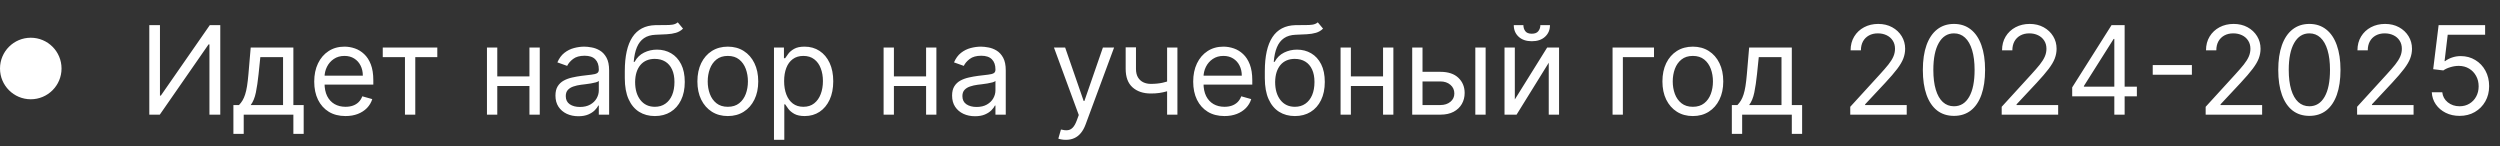 <?xml version="1.0" encoding="UTF-8"?> <svg xmlns="http://www.w3.org/2000/svg" width="325" height="19" viewBox="0 0 325 19" fill="none"><rect x="0" y="0" width="325" height="19" fill="#333333" stroke="none"/><circle cx="4" cy="8.905" r="4" fill="white"></circle><path d="M19.409 3.269H20.795V12.428H20.909L27.273 3.269H28.636V14.905H27.227V5.769H27.114L20.773 14.905H19.409V3.269ZM30.342 17.405V13.655H31.07C31.248 13.47 31.401 13.269 31.53 13.053C31.659 12.837 31.77 12.581 31.865 12.286C31.963 11.987 32.047 11.623 32.115 11.195C32.183 10.763 32.244 10.242 32.297 9.633L32.592 6.178H38.138V13.655H39.479V17.405H38.138V14.905H31.683V17.405H30.342ZM32.592 13.655H36.797V7.428H33.842L33.615 9.633C33.52 10.545 33.403 11.343 33.263 12.025C33.123 12.706 32.899 13.25 32.592 13.655ZM44.918 15.087C44.077 15.087 43.351 14.902 42.741 14.53C42.135 14.155 41.668 13.633 41.338 12.962C41.012 12.288 40.849 11.504 40.849 10.61C40.849 9.716 41.012 8.928 41.338 8.246C41.668 7.561 42.126 7.026 42.713 6.644C43.304 6.258 43.993 6.064 44.781 6.064C45.236 6.064 45.685 6.14 46.128 6.292C46.571 6.443 46.974 6.689 47.338 7.03C47.702 7.367 47.991 7.814 48.207 8.371C48.423 8.928 48.531 9.614 48.531 10.428V10.996H41.804V9.837H47.168C47.168 9.345 47.069 8.905 46.872 8.519C46.679 8.133 46.402 7.828 46.043 7.604C45.687 7.381 45.266 7.269 44.781 7.269C44.247 7.269 43.785 7.401 43.395 7.667C43.008 7.928 42.711 8.269 42.503 8.689C42.294 9.11 42.19 9.561 42.19 10.042V10.814C42.19 11.473 42.304 12.032 42.531 12.491C42.762 12.945 43.082 13.292 43.491 13.53C43.901 13.765 44.376 13.883 44.918 13.883C45.27 13.883 45.588 13.833 45.872 13.735C46.16 13.633 46.408 13.481 46.616 13.28C46.825 13.076 46.986 12.822 47.099 12.519L48.395 12.883C48.258 13.322 48.029 13.708 47.707 14.042C47.385 14.371 46.988 14.629 46.514 14.814C46.041 14.996 45.508 15.087 44.918 15.087ZM49.758 7.428V6.178H56.849V7.428H53.986V14.905H52.645V7.428H49.758ZM69.146 9.928V11.178H64.328V9.928H69.146ZM64.646 6.178V14.905H63.305V6.178H64.646ZM70.169 6.178V14.905H68.828V6.178H70.169ZM75.186 15.11C74.633 15.11 74.131 15.006 73.68 14.797C73.23 14.585 72.872 14.28 72.606 13.883C72.341 13.481 72.209 12.996 72.209 12.428C72.209 11.928 72.307 11.523 72.504 11.212C72.701 10.898 72.964 10.652 73.294 10.473C73.624 10.295 73.987 10.163 74.385 10.076C74.786 9.985 75.19 9.913 75.595 9.86C76.125 9.792 76.555 9.741 76.885 9.706C77.218 9.669 77.461 9.606 77.612 9.519C77.767 9.432 77.845 9.28 77.845 9.064V9.019C77.845 8.458 77.692 8.023 77.385 7.712C77.082 7.401 76.622 7.246 76.004 7.246C75.364 7.246 74.862 7.386 74.499 7.667C74.135 7.947 73.879 8.246 73.731 8.564L72.459 8.11C72.686 7.58 72.989 7.167 73.368 6.871C73.75 6.572 74.167 6.364 74.618 6.246C75.072 6.125 75.519 6.064 75.959 6.064C76.239 6.064 76.561 6.098 76.925 6.167C77.292 6.231 77.646 6.365 77.987 6.57C78.332 6.775 78.618 7.083 78.845 7.496C79.072 7.909 79.186 8.462 79.186 9.155V14.905H77.845V13.723H77.777C77.686 13.913 77.534 14.116 77.322 14.331C77.11 14.547 76.828 14.731 76.476 14.883C76.124 15.034 75.694 15.11 75.186 15.11ZM75.391 13.905C75.921 13.905 76.368 13.801 76.731 13.593C77.099 13.384 77.375 13.116 77.561 12.786C77.75 12.456 77.845 12.11 77.845 11.746V10.519C77.788 10.587 77.663 10.65 77.47 10.706C77.281 10.759 77.061 10.807 76.811 10.848C76.565 10.886 76.324 10.92 76.089 10.951C75.858 10.977 75.671 11 75.527 11.019C75.178 11.064 74.853 11.138 74.55 11.241C74.25 11.339 74.008 11.489 73.822 11.689C73.641 11.886 73.55 12.155 73.55 12.496C73.55 12.962 73.722 13.314 74.067 13.553C74.415 13.788 74.856 13.905 75.391 13.905ZM88.111 2.905L88.793 3.723C88.527 3.981 88.221 4.161 87.872 4.263C87.524 4.365 87.13 4.428 86.69 4.451C86.251 4.473 85.762 4.496 85.224 4.519C84.618 4.542 84.116 4.689 83.719 4.962C83.321 5.235 83.014 5.629 82.798 6.144C82.582 6.659 82.444 7.292 82.383 8.042H82.497C82.793 7.496 83.202 7.095 83.724 6.837C84.247 6.58 84.808 6.451 85.406 6.451C86.088 6.451 86.702 6.61 87.247 6.928C87.793 7.246 88.224 7.718 88.543 8.343C88.861 8.968 89.02 9.739 89.02 10.655C89.02 11.568 88.857 12.356 88.531 13.019C88.209 13.682 87.757 14.193 87.173 14.553C86.594 14.909 85.914 15.087 85.133 15.087C84.353 15.087 83.669 14.903 83.082 14.536C82.495 14.165 82.039 13.616 81.713 12.888C81.387 12.157 81.224 11.254 81.224 10.178V9.246C81.224 7.303 81.554 5.83 82.213 4.826C82.876 3.822 83.872 3.303 85.202 3.269C85.671 3.254 86.09 3.25 86.457 3.258C86.825 3.265 87.145 3.248 87.418 3.206C87.69 3.165 87.921 3.064 88.111 2.905ZM85.133 13.883C85.66 13.883 86.113 13.75 86.491 13.485C86.874 13.22 87.168 12.847 87.372 12.366C87.577 11.881 87.679 11.311 87.679 10.655C87.679 10.019 87.575 9.477 87.366 9.03C87.162 8.583 86.868 8.242 86.486 8.008C86.103 7.773 85.645 7.655 85.111 7.655C84.721 7.655 84.37 7.722 84.06 7.854C83.749 7.987 83.484 8.182 83.264 8.439C83.044 8.697 82.874 9.011 82.753 9.383C82.635 9.754 82.573 10.178 82.565 10.655C82.565 11.633 82.794 12.415 83.253 13.002C83.711 13.589 84.338 13.883 85.133 13.883ZM94.616 15.087C93.829 15.087 93.137 14.9 92.543 14.525C91.952 14.15 91.49 13.625 91.156 12.951C90.827 12.277 90.662 11.489 90.662 10.587C90.662 9.678 90.827 8.884 91.156 8.206C91.49 7.528 91.952 7.002 92.543 6.627C93.137 6.252 93.829 6.064 94.616 6.064C95.404 6.064 96.094 6.252 96.685 6.627C97.279 7.002 97.741 7.528 98.071 8.206C98.404 8.884 98.571 9.678 98.571 10.587C98.571 11.489 98.404 12.277 98.071 12.951C97.741 13.625 97.279 14.15 96.685 14.525C96.094 14.9 95.404 15.087 94.616 15.087ZM94.616 13.883C95.215 13.883 95.707 13.729 96.094 13.422C96.48 13.116 96.766 12.712 96.952 12.212C97.137 11.712 97.23 11.17 97.23 10.587C97.23 10.004 97.137 9.46 96.952 8.956C96.766 8.453 96.48 8.045 96.094 7.735C95.707 7.424 95.215 7.269 94.616 7.269C94.018 7.269 93.525 7.424 93.139 7.735C92.753 8.045 92.467 8.453 92.281 8.956C92.096 9.46 92.003 10.004 92.003 10.587C92.003 11.17 92.096 11.712 92.281 12.212C92.467 12.712 92.753 13.116 93.139 13.422C93.525 13.729 94.018 13.883 94.616 13.883ZM100.618 18.178V6.178H101.913V7.564H102.072C102.171 7.413 102.307 7.22 102.481 6.985C102.659 6.746 102.913 6.534 103.243 6.348C103.576 6.159 104.027 6.064 104.595 6.064C105.33 6.064 105.978 6.248 106.538 6.615C107.099 6.983 107.536 7.504 107.851 8.178C108.165 8.852 108.322 9.648 108.322 10.564C108.322 11.489 108.165 12.29 107.851 12.968C107.536 13.642 107.101 14.165 106.544 14.536C105.987 14.903 105.345 15.087 104.618 15.087C104.057 15.087 103.608 14.994 103.271 14.809C102.934 14.619 102.675 14.405 102.493 14.167C102.311 13.924 102.171 13.723 102.072 13.564H101.959V18.178H100.618ZM101.936 10.542C101.936 11.201 102.033 11.782 102.226 12.286C102.419 12.786 102.701 13.178 103.072 13.462C103.444 13.742 103.898 13.883 104.436 13.883C104.997 13.883 105.464 13.735 105.839 13.439C106.218 13.14 106.502 12.739 106.692 12.235C106.885 11.727 106.981 11.163 106.981 10.542C106.981 9.928 106.887 9.375 106.697 8.883C106.512 8.386 106.23 7.994 105.851 7.706C105.476 7.415 105.004 7.269 104.436 7.269C103.891 7.269 103.432 7.407 103.061 7.684C102.69 7.956 102.409 8.339 102.22 8.831C102.031 9.32 101.936 9.89 101.936 10.542ZM120.709 9.928V11.178H115.891V9.928H120.709ZM116.209 6.178V14.905H114.868V6.178H116.209ZM121.731 6.178V14.905H120.391V6.178H121.731ZM126.749 15.11C126.195 15.11 125.694 15.006 125.243 14.797C124.792 14.585 124.434 14.28 124.169 13.883C123.904 13.481 123.771 12.996 123.771 12.428C123.771 11.928 123.87 11.523 124.067 11.212C124.264 10.898 124.527 10.652 124.856 10.473C125.186 10.295 125.55 10.163 125.947 10.076C126.349 9.985 126.752 9.913 127.158 9.86C127.688 9.792 128.118 9.741 128.447 9.706C128.781 9.669 129.023 9.606 129.175 9.519C129.33 9.432 129.408 9.28 129.408 9.064V9.019C129.408 8.458 129.254 8.023 128.947 7.712C128.644 7.401 128.184 7.246 127.567 7.246C126.927 7.246 126.425 7.386 126.061 7.667C125.697 7.947 125.442 8.246 125.294 8.564L124.021 8.11C124.249 7.58 124.552 7.167 124.93 6.871C125.313 6.572 125.73 6.364 126.18 6.246C126.635 6.125 127.082 6.064 127.521 6.064C127.802 6.064 128.124 6.098 128.487 6.167C128.855 6.231 129.209 6.365 129.55 6.57C129.894 6.775 130.18 7.083 130.408 7.496C130.635 7.909 130.749 8.462 130.749 9.155V14.905H129.408V13.723H129.339C129.249 13.913 129.097 14.116 128.885 14.331C128.673 14.547 128.391 14.731 128.038 14.883C127.686 15.034 127.256 15.11 126.749 15.11ZM126.953 13.905C127.483 13.905 127.93 13.801 128.294 13.593C128.661 13.384 128.938 13.116 129.124 12.786C129.313 12.456 129.408 12.11 129.408 11.746V10.519C129.351 10.587 129.226 10.65 129.033 10.706C128.843 10.759 128.624 10.807 128.374 10.848C128.127 10.886 127.887 10.92 127.652 10.951C127.421 10.977 127.233 11 127.089 11.019C126.741 11.064 126.415 11.138 126.112 11.241C125.813 11.339 125.57 11.489 125.385 11.689C125.203 11.886 125.112 12.155 125.112 12.496C125.112 12.962 125.284 13.314 125.629 13.553C125.978 13.788 126.419 13.905 126.953 13.905ZM138.56 18.178C138.332 18.178 138.13 18.159 137.952 18.121C137.774 18.087 137.651 18.053 137.582 18.019L137.923 16.837C138.249 16.92 138.537 16.951 138.787 16.928C139.037 16.905 139.258 16.794 139.452 16.593C139.649 16.396 139.829 16.076 139.991 15.633L140.241 14.951L137.014 6.178H138.469L140.878 13.133H140.969L143.378 6.178H144.832L141.128 16.178C140.961 16.629 140.755 17.002 140.508 17.297C140.262 17.597 139.976 17.818 139.65 17.962C139.329 18.106 138.965 18.178 138.56 18.178ZM153.064 6.178V14.905H151.723V6.178H153.064ZM152.541 10.337V11.587C152.238 11.701 151.937 11.801 151.638 11.888C151.338 11.972 151.024 12.038 150.695 12.087C150.365 12.133 150.003 12.155 149.609 12.155C148.621 12.155 147.827 11.888 147.229 11.354C146.634 10.82 146.337 10.019 146.337 8.951V6.155H147.677V8.951C147.677 9.398 147.763 9.765 147.933 10.053C148.104 10.341 148.335 10.555 148.626 10.695C148.918 10.835 149.246 10.905 149.609 10.905C150.177 10.905 150.691 10.854 151.149 10.752C151.611 10.646 152.075 10.508 152.541 10.337ZM159.183 15.087C158.342 15.087 157.617 14.902 157.007 14.53C156.401 14.155 155.933 13.633 155.604 12.962C155.278 12.288 155.115 11.504 155.115 10.61C155.115 9.716 155.278 8.928 155.604 8.246C155.933 7.561 156.392 7.026 156.979 6.644C157.57 6.258 158.259 6.064 159.047 6.064C159.501 6.064 159.95 6.14 160.393 6.292C160.837 6.443 161.24 6.689 161.604 7.03C161.967 7.367 162.257 7.814 162.473 8.371C162.689 8.928 162.797 9.614 162.797 10.428V10.996H156.07V9.837H161.433C161.433 9.345 161.335 8.905 161.138 8.519C160.945 8.133 160.668 7.828 160.308 7.604C159.952 7.381 159.532 7.269 159.047 7.269C158.513 7.269 158.051 7.401 157.66 7.667C157.274 7.928 156.977 8.269 156.768 8.689C156.56 9.11 156.456 9.561 156.456 10.042V10.814C156.456 11.473 156.57 12.032 156.797 12.491C157.028 12.945 157.348 13.292 157.757 13.53C158.166 13.765 158.642 13.883 159.183 13.883C159.535 13.883 159.854 13.833 160.138 13.735C160.426 13.633 160.674 13.481 160.882 13.28C161.09 13.076 161.251 12.822 161.365 12.519L162.66 12.883C162.524 13.322 162.295 13.708 161.973 14.042C161.651 14.371 161.253 14.629 160.78 14.814C160.306 14.996 159.774 15.087 159.183 15.087ZM171.314 2.905L171.996 3.723C171.731 3.981 171.424 4.161 171.075 4.263C170.727 4.365 170.333 4.428 169.893 4.451C169.454 4.473 168.965 4.496 168.427 4.519C167.821 4.542 167.32 4.689 166.922 4.962C166.524 5.235 166.217 5.629 166.001 6.144C165.785 6.659 165.647 7.292 165.587 8.042H165.7C165.996 7.496 166.405 7.095 166.927 6.837C167.45 6.58 168.011 6.451 168.609 6.451C169.291 6.451 169.905 6.61 170.45 6.928C170.996 7.246 171.427 7.718 171.746 8.343C172.064 8.968 172.223 9.739 172.223 10.655C172.223 11.568 172.06 12.356 171.734 13.019C171.412 13.682 170.96 14.193 170.376 14.553C169.797 14.909 169.117 15.087 168.337 15.087C167.556 15.087 166.873 14.903 166.285 14.536C165.698 14.165 165.242 13.616 164.916 12.888C164.59 12.157 164.427 11.254 164.427 10.178V9.246C164.427 7.303 164.757 5.83 165.416 4.826C166.079 3.822 167.075 3.303 168.405 3.269C168.874 3.254 169.293 3.25 169.66 3.258C170.028 3.265 170.348 3.248 170.621 3.206C170.893 3.165 171.124 3.064 171.314 2.905ZM168.337 13.883C168.863 13.883 169.316 13.75 169.695 13.485C170.077 13.22 170.371 12.847 170.575 12.366C170.78 11.881 170.882 11.311 170.882 10.655C170.882 10.019 170.778 9.477 170.57 9.03C170.365 8.583 170.071 8.242 169.689 8.008C169.306 7.773 168.848 7.655 168.314 7.655C167.924 7.655 167.573 7.722 167.263 7.854C166.952 7.987 166.687 8.182 166.467 8.439C166.248 8.697 166.077 9.011 165.956 9.383C165.838 9.754 165.776 10.178 165.768 10.655C165.768 11.633 165.998 12.415 166.456 13.002C166.914 13.589 167.541 13.883 168.337 13.883ZM180.115 9.928V11.178H175.297V9.928H180.115ZM175.615 6.178V14.905H174.274V6.178H175.615ZM181.138 6.178V14.905H179.797V6.178H181.138ZM184.746 9.337H187.246C188.268 9.337 189.051 9.597 189.592 10.116C190.134 10.634 190.405 11.292 190.405 12.087C190.405 12.61 190.284 13.085 190.041 13.513C189.799 13.938 189.443 14.277 188.973 14.53C188.503 14.78 187.927 14.905 187.246 14.905H183.587V6.178H184.927V13.655H187.246C187.776 13.655 188.212 13.515 188.552 13.235C188.893 12.954 189.064 12.595 189.064 12.155C189.064 11.693 188.893 11.316 188.552 11.025C188.212 10.733 187.776 10.587 187.246 10.587H184.746V9.337ZM191.791 14.905V6.178H193.132V14.905H191.791ZM196.927 12.928L201.132 6.178H202.677V14.905H201.337V8.155L197.155 14.905H195.587V6.178H196.927V12.928ZM200.246 3.269H201.496C201.496 3.883 201.284 4.384 200.859 4.775C200.435 5.165 199.859 5.36 199.132 5.36C198.416 5.36 197.846 5.165 197.422 4.775C197.001 4.384 196.791 3.883 196.791 3.269H198.041C198.041 3.564 198.123 3.824 198.285 4.047C198.452 4.271 198.734 4.383 199.132 4.383C199.53 4.383 199.814 4.271 199.984 4.047C200.159 3.824 200.246 3.564 200.246 3.269ZM215.02 6.178V7.428H210.974V14.905H209.633V6.178H215.02ZM220.07 15.087C219.282 15.087 218.59 14.9 217.996 14.525C217.405 14.15 216.943 13.625 216.609 12.951C216.28 12.277 216.115 11.489 216.115 10.587C216.115 9.678 216.28 8.884 216.609 8.206C216.943 7.528 217.405 7.002 217.996 6.627C218.59 6.252 219.282 6.064 220.07 6.064C220.857 6.064 221.547 6.252 222.138 6.627C222.732 7.002 223.195 7.528 223.524 8.206C223.857 8.884 224.024 9.678 224.024 10.587C224.024 11.489 223.857 12.277 223.524 12.951C223.195 13.625 222.732 14.15 222.138 14.525C221.547 14.9 220.857 15.087 220.07 15.087ZM220.07 13.883C220.668 13.883 221.16 13.729 221.547 13.422C221.933 13.116 222.219 12.712 222.405 12.212C222.59 11.712 222.683 11.17 222.683 10.587C222.683 10.004 222.59 9.46 222.405 8.956C222.219 8.453 221.933 8.045 221.547 7.735C221.16 7.424 220.668 7.269 220.07 7.269C219.471 7.269 218.979 7.424 218.592 7.735C218.206 8.045 217.92 8.453 217.734 8.956C217.549 9.46 217.456 10.004 217.456 10.587C217.456 11.17 217.549 11.712 217.734 12.212C217.92 12.712 218.206 13.116 218.592 13.422C218.979 13.729 219.471 13.883 220.07 13.883ZM225.139 17.405V13.655H225.866C226.044 13.47 226.198 13.269 226.327 13.053C226.455 12.837 226.567 12.581 226.662 12.286C226.76 11.987 226.844 11.623 226.912 11.195C226.98 10.763 227.041 10.242 227.094 9.633L227.389 6.178H232.935V13.655H234.275V17.405H232.935V14.905H226.48V17.405H225.139ZM227.389 13.655H231.594V7.428H228.639L228.412 9.633C228.317 10.545 228.2 11.343 228.06 12.025C227.919 12.706 227.696 13.25 227.389 13.655ZM240.533 14.905V13.883L244.374 9.678C244.824 9.186 245.195 8.758 245.487 8.394C245.779 8.026 245.995 7.682 246.135 7.36C246.279 7.034 246.351 6.693 246.351 6.337C246.351 5.928 246.252 5.574 246.055 5.275C245.862 4.975 245.597 4.744 245.26 4.581C244.923 4.419 244.544 4.337 244.124 4.337C243.677 4.337 243.286 4.43 242.953 4.615C242.624 4.797 242.368 5.053 242.186 5.383C242.008 5.712 241.919 6.098 241.919 6.542H240.578C240.578 5.86 240.735 5.261 241.05 4.746C241.364 4.231 241.792 3.83 242.334 3.542C242.879 3.254 243.491 3.11 244.169 3.11C244.851 3.11 245.455 3.254 245.981 3.542C246.508 3.83 246.921 4.218 247.22 4.706C247.519 5.195 247.669 5.739 247.669 6.337C247.669 6.765 247.591 7.184 247.436 7.593C247.284 7.998 247.019 8.451 246.641 8.951C246.266 9.447 245.745 10.053 245.078 10.769L242.464 13.564V13.655H247.874V14.905H240.533ZM254.016 15.064C253.159 15.064 252.43 14.831 251.828 14.366C251.226 13.896 250.766 13.216 250.447 12.326C250.129 11.432 249.97 10.352 249.97 9.087C249.97 7.83 250.129 6.756 250.447 5.865C250.769 4.972 251.231 4.29 251.834 3.82C252.44 3.347 253.167 3.11 254.016 3.11C254.864 3.11 255.589 3.347 256.192 3.82C256.798 4.29 257.26 4.972 257.578 5.865C257.9 6.756 258.061 7.83 258.061 9.087C258.061 10.352 257.902 11.432 257.584 12.326C257.266 13.216 256.805 13.896 256.203 14.366C255.601 14.831 254.872 15.064 254.016 15.064ZM254.016 13.814C254.864 13.814 255.523 13.405 255.993 12.587C256.463 11.769 256.697 10.602 256.697 9.087C256.697 8.08 256.589 7.222 256.374 6.513C256.161 5.805 255.855 5.265 255.453 4.894C255.055 4.523 254.576 4.337 254.016 4.337C253.175 4.337 252.517 4.752 252.044 5.581C251.57 6.407 251.334 7.576 251.334 9.087C251.334 10.095 251.44 10.951 251.652 11.655C251.864 12.36 252.169 12.896 252.567 13.263C252.968 13.631 253.451 13.814 254.016 13.814ZM260.22 14.905V13.883L264.061 9.678C264.512 9.186 264.883 8.758 265.175 8.394C265.466 8.026 265.682 7.682 265.822 7.36C265.966 7.034 266.038 6.693 266.038 6.337C266.038 5.928 265.94 5.574 265.743 5.275C265.55 4.975 265.284 4.744 264.947 4.581C264.61 4.419 264.231 4.337 263.811 4.337C263.364 4.337 262.974 4.43 262.641 4.615C262.311 4.797 262.055 5.053 261.874 5.383C261.695 5.712 261.606 6.098 261.606 6.542H260.266C260.266 5.86 260.423 5.261 260.737 4.746C261.052 4.231 261.48 3.83 262.021 3.542C262.567 3.254 263.178 3.11 263.856 3.11C264.538 3.11 265.142 3.254 265.669 3.542C266.195 3.83 266.608 4.218 266.908 4.706C267.207 5.195 267.356 5.739 267.356 6.337C267.356 6.765 267.279 7.184 267.124 7.593C266.972 7.998 266.707 8.451 266.328 8.951C265.953 9.447 265.432 10.053 264.766 10.769L262.152 13.564V13.655H267.561V14.905H260.22ZM269.385 12.519V11.36L274.499 3.269H275.339V5.064H274.771L270.908 11.178V11.269H277.794V12.519H269.385ZM274.862 14.905V12.167V11.627V3.269H276.203V14.905H274.862ZM284.946 8.462V9.712H279.855V8.462H284.946ZM286.736 14.905V13.883L290.577 9.678C291.027 9.186 291.399 8.758 291.69 8.394C291.982 8.026 292.198 7.682 292.338 7.36C292.482 7.034 292.554 6.693 292.554 6.337C292.554 5.928 292.455 5.574 292.258 5.275C292.065 4.975 291.8 4.744 291.463 4.581C291.126 4.419 290.747 4.337 290.327 4.337C289.88 4.337 289.49 4.43 289.156 4.615C288.827 4.797 288.571 5.053 288.389 5.383C288.211 5.712 288.122 6.098 288.122 6.542H286.781C286.781 5.86 286.938 5.261 287.253 4.746C287.567 4.231 287.995 3.83 288.537 3.542C289.082 3.254 289.694 3.11 290.372 3.11C291.054 3.11 291.658 3.254 292.185 3.542C292.711 3.83 293.124 4.218 293.423 4.706C293.722 5.195 293.872 5.739 293.872 6.337C293.872 6.765 293.794 7.184 293.639 7.593C293.488 7.998 293.222 8.451 292.844 8.951C292.469 9.447 291.948 10.053 291.281 10.769L288.668 13.564V13.655H294.077V14.905H286.736ZM300.219 15.064C299.363 15.064 298.633 14.831 298.031 14.366C297.429 13.896 296.969 13.216 296.65 12.326C296.332 11.432 296.173 10.352 296.173 9.087C296.173 7.83 296.332 6.756 296.65 5.865C296.972 4.972 297.435 4.29 298.037 3.82C298.643 3.347 299.37 3.11 300.219 3.11C301.067 3.11 301.793 3.347 302.395 3.82C303.001 4.29 303.463 4.972 303.781 5.865C304.103 6.756 304.264 7.83 304.264 9.087C304.264 10.352 304.105 11.432 303.787 12.326C303.469 13.216 303.008 13.896 302.406 14.366C301.804 14.831 301.075 15.064 300.219 15.064ZM300.219 13.814C301.067 13.814 301.726 13.405 302.196 12.587C302.666 11.769 302.9 10.602 302.9 9.087C302.9 8.08 302.793 7.222 302.577 6.513C302.365 5.805 302.058 5.265 301.656 4.894C301.258 4.523 300.779 4.337 300.219 4.337C299.378 4.337 298.721 4.752 298.247 5.581C297.774 6.407 297.537 7.576 297.537 9.087C297.537 10.095 297.643 10.951 297.855 11.655C298.067 12.36 298.372 12.896 298.77 13.263C299.171 13.631 299.654 13.814 300.219 13.814ZM306.423 14.905V13.883L310.264 9.678C310.715 9.186 311.086 8.758 311.378 8.394C311.669 8.026 311.885 7.682 312.025 7.36C312.169 7.034 312.241 6.693 312.241 6.337C312.241 5.928 312.143 5.574 311.946 5.275C311.753 4.975 311.488 4.744 311.15 4.581C310.813 4.419 310.435 4.337 310.014 4.337C309.567 4.337 309.177 4.43 308.844 4.615C308.514 4.797 308.258 5.053 308.077 5.383C307.899 5.712 307.81 6.098 307.81 6.542H306.469C306.469 5.86 306.626 5.261 306.94 4.746C307.255 4.231 307.683 3.83 308.224 3.542C308.77 3.254 309.382 3.11 310.06 3.11C310.741 3.11 311.346 3.254 311.872 3.542C312.399 3.83 312.811 4.218 313.111 4.706C313.41 5.195 313.56 5.739 313.56 6.337C313.56 6.765 313.482 7.184 313.327 7.593C313.175 7.998 312.91 8.451 312.531 8.951C312.156 9.447 311.635 10.053 310.969 10.769L308.355 13.564V13.655H313.764V14.905H306.423ZM319.747 15.064C319.08 15.064 318.48 14.932 317.946 14.667C317.412 14.402 316.984 14.038 316.662 13.576C316.34 13.114 316.164 12.587 316.133 11.996H317.497C317.55 12.523 317.789 12.958 318.213 13.303C318.641 13.644 319.152 13.814 319.747 13.814C320.224 13.814 320.649 13.703 321.02 13.479C321.395 13.256 321.688 12.949 321.9 12.559C322.116 12.165 322.224 11.72 322.224 11.223C322.224 10.716 322.113 10.263 321.889 9.866C321.669 9.464 321.366 9.148 320.98 8.917C320.594 8.686 320.152 8.568 319.656 8.564C319.3 8.561 318.935 8.616 318.56 8.729C318.185 8.839 317.876 8.981 317.633 9.155L316.315 8.996L317.02 3.269H323.065V4.519H318.202L317.793 7.951H317.861C318.099 7.761 318.399 7.604 318.758 7.479C319.118 7.354 319.493 7.292 319.883 7.292C320.596 7.292 321.23 7.462 321.787 7.803C322.347 8.14 322.787 8.602 323.105 9.189C323.427 9.776 323.588 10.447 323.588 11.201C323.588 11.943 323.421 12.606 323.088 13.189C322.758 13.769 322.304 14.227 321.724 14.564C321.145 14.898 320.486 15.064 319.747 15.064Z" fill="white"></path></svg> 